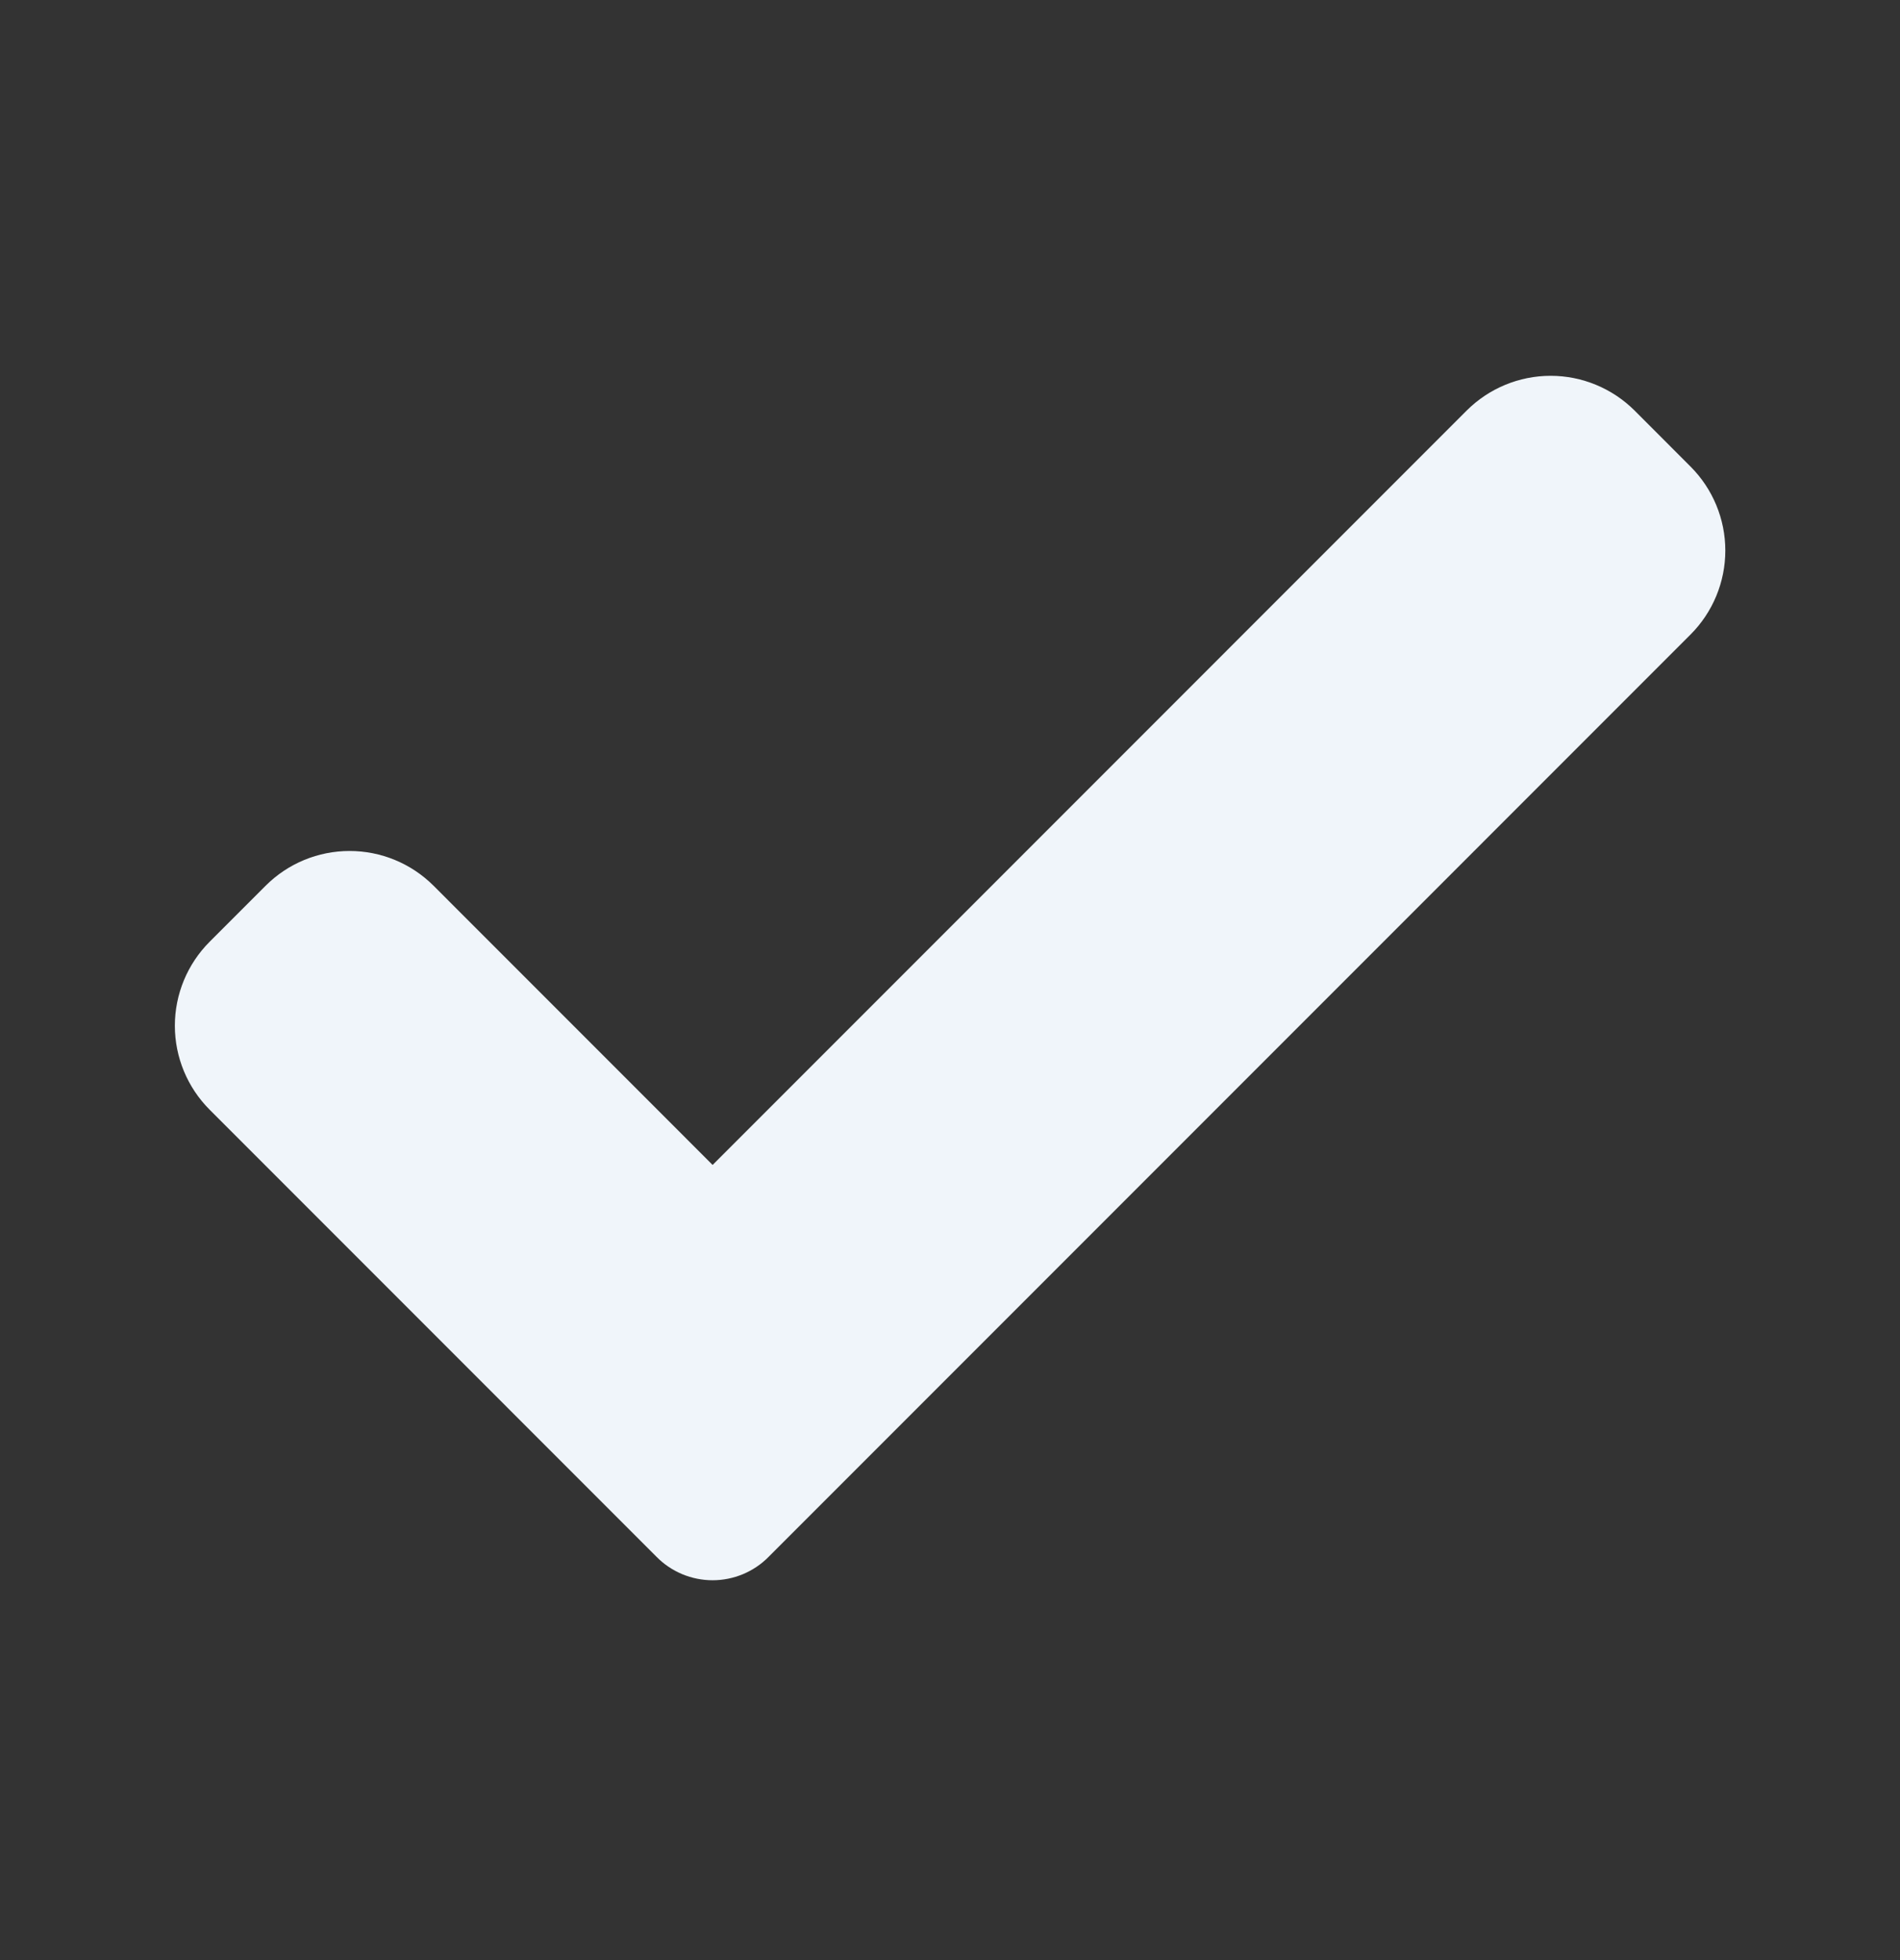 <svg width="32" height="33" viewBox="0 0 32 33" fill="none" xmlns="http://www.w3.org/2000/svg">
<rect x="0" y="0" width="32" height="33" fill="#333333" stroke="none"/>
<path d="M12.944 26.212C12.821 26.337 12.674 26.435 12.512 26.503C12.35 26.57 12.177 26.605 12.002 26.605C11.826 26.605 11.653 26.57 11.491 26.503C11.329 26.435 11.182 26.337 11.059 26.212L3.531 18.683C3.156 18.308 2.945 17.799 2.945 17.269C2.945 16.739 3.156 16.23 3.531 15.855L4.474 14.912C4.849 14.537 5.357 14.327 5.888 14.327C6.418 14.327 6.926 14.537 7.302 14.912L12.002 19.613L24.702 6.912C25.077 6.538 25.585 6.327 26.116 6.327C26.646 6.327 27.154 6.538 27.53 6.912L28.472 7.855C28.847 8.23 29.058 8.739 29.058 9.269C29.058 9.799 28.847 10.308 28.472 10.683L12.944 26.212Z" fill="#F0F5FA"/>
</svg>

